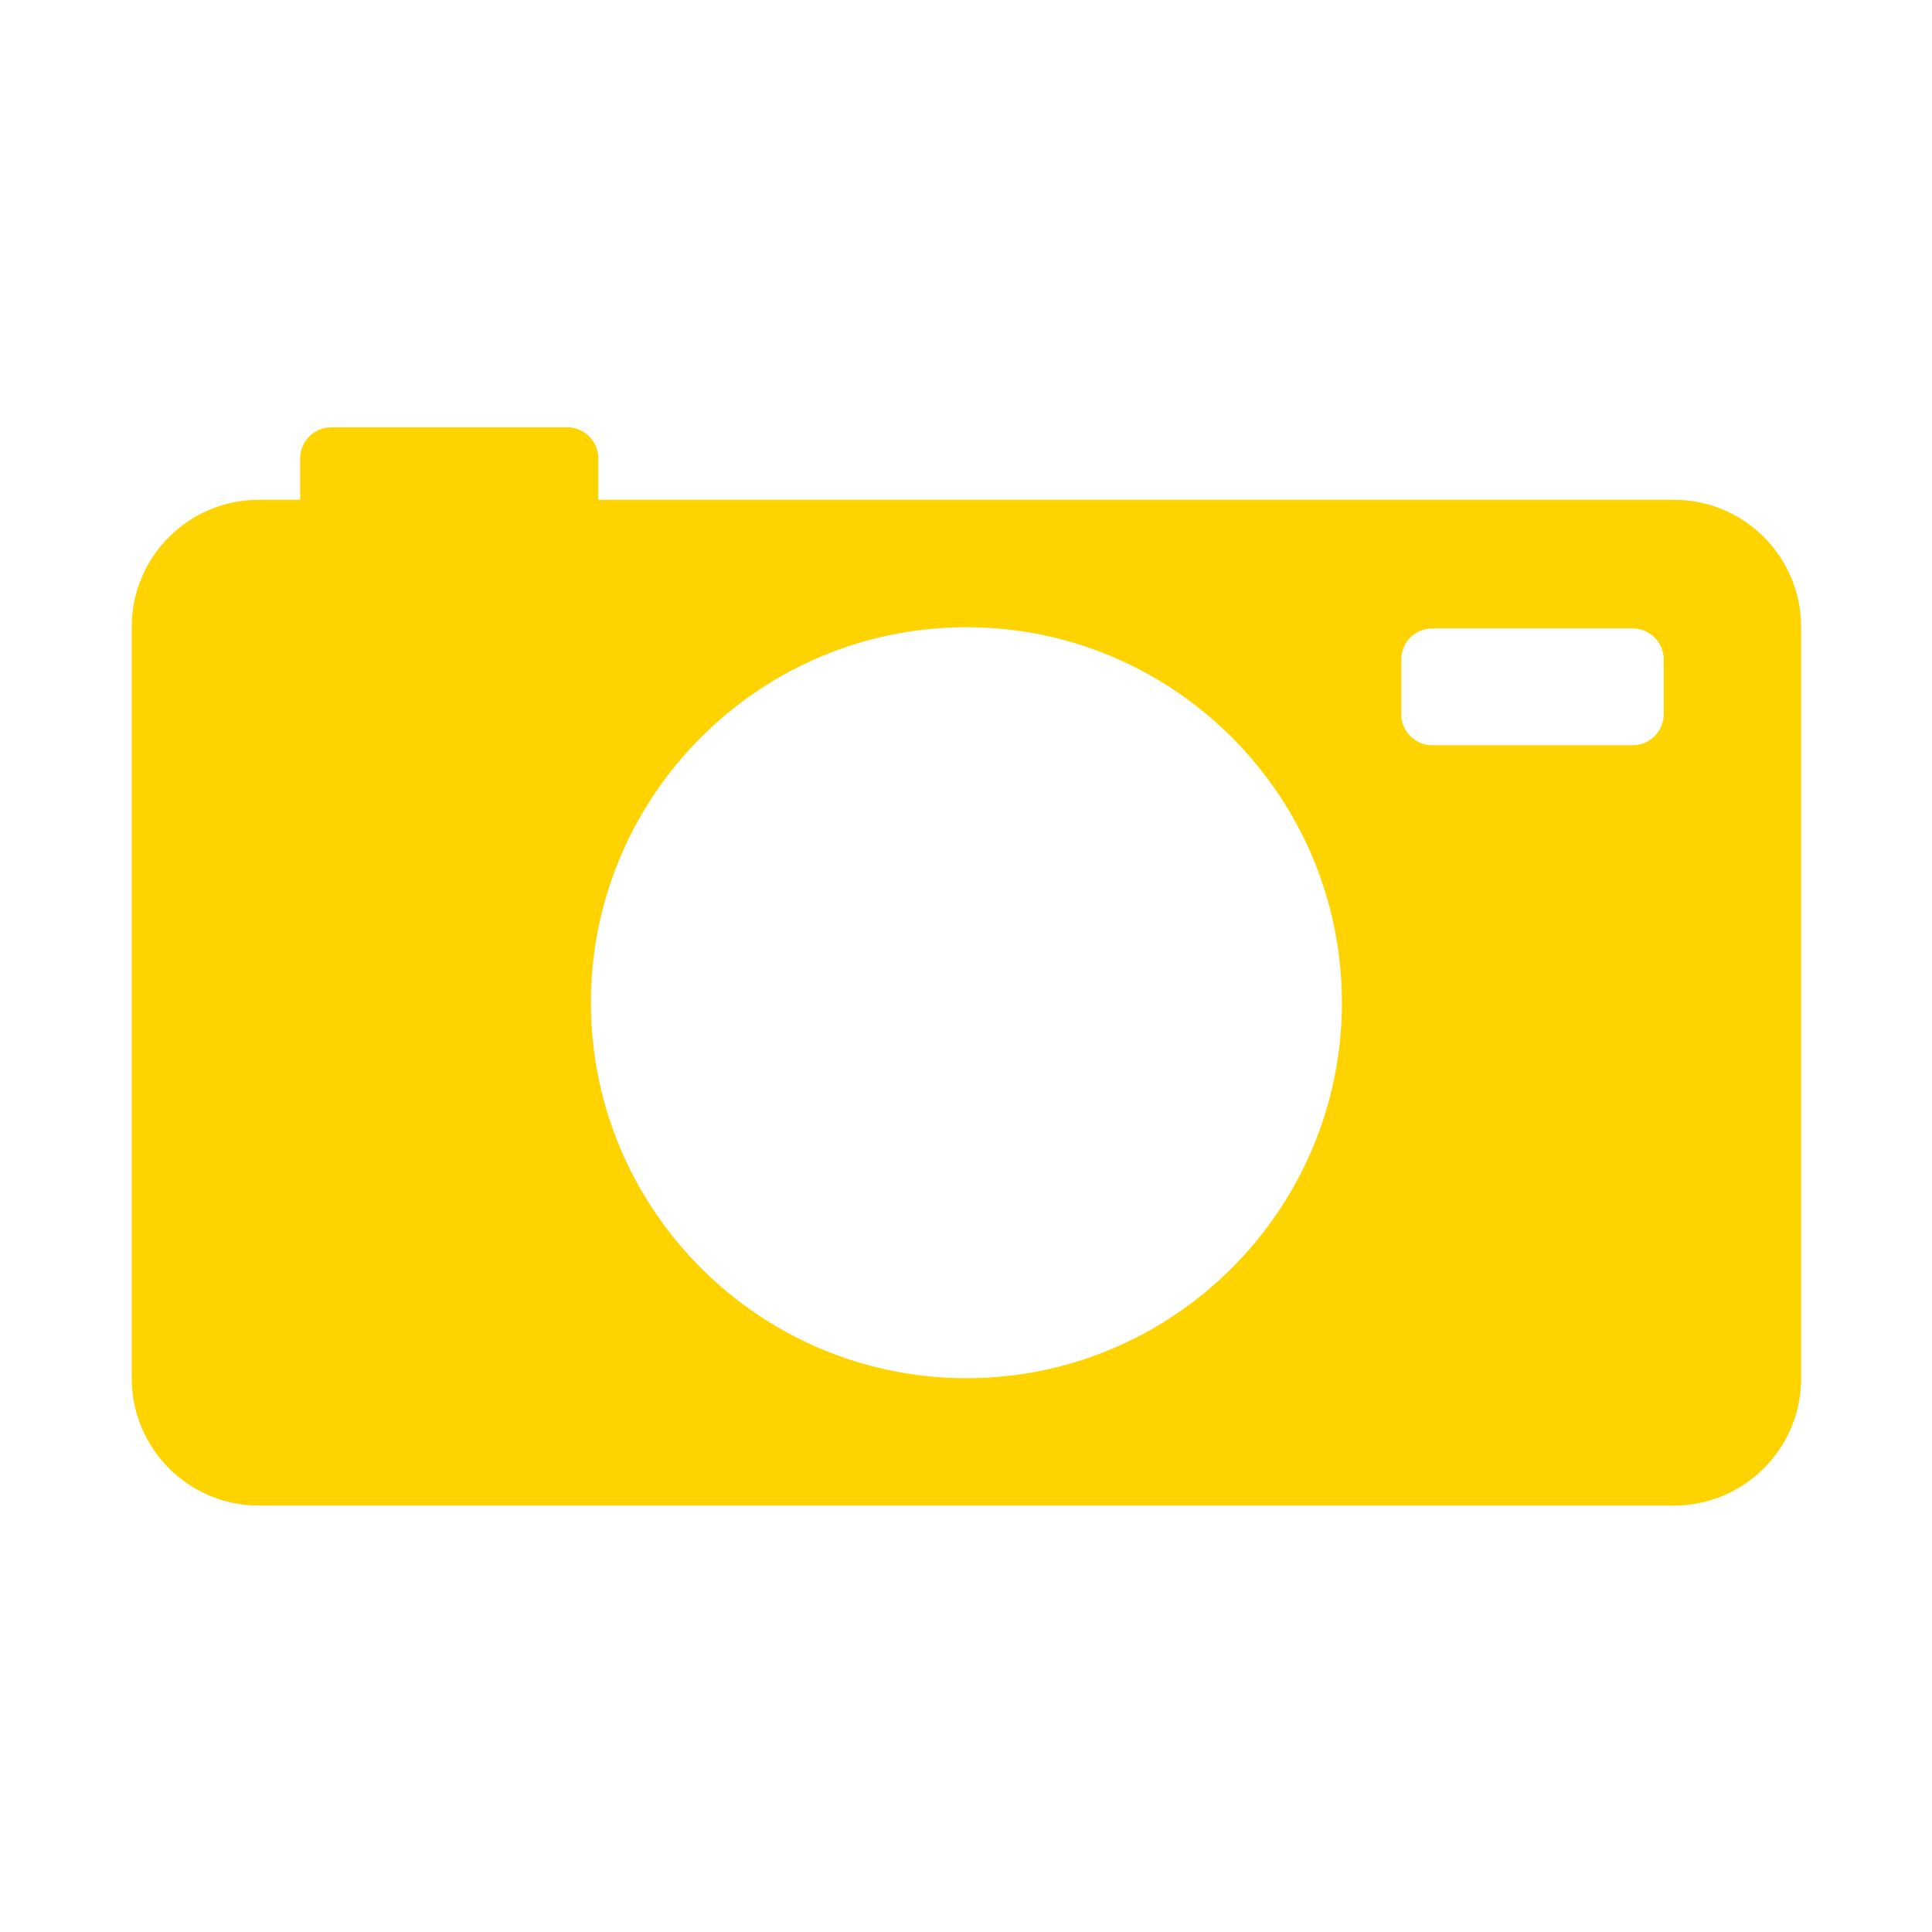 <?xml version="1.0" encoding="UTF-8" standalone="no"?>
<!DOCTYPE svg PUBLIC "-//W3C//DTD SVG 1.1//EN" "http://www.w3.org/Graphics/SVG/1.1/DTD/svg11.dtd">
<svg width="100%" height="100%" viewBox="0 0 100 100" version="1.1" xmlns="http://www.w3.org/2000/svg" xmlns:xlink="http://www.w3.org/1999/xlink" xml:space="preserve" xmlns:serif="http://www.serif.com/" style="fill-rule:evenodd;clip-rule:evenodd;stroke-linejoin:round;stroke-miterlimit:2;">
    <g transform="matrix(1.02,0,0,1.02,-0.978,-0.978)">
        <path d="M85.91,26.321C89.465,26.321 92.356,29.213 92.356,32.767L92.356,70.913C92.356,74.465 89.465,77.358 85.91,77.358L14.089,77.358C10.536,77.358 7.644,74.466 7.644,70.913L7.644,32.767C7.644,29.213 10.535,26.321 14.089,26.321L16.193,26.321L16.193,24.22C16.193,23.349 16.899,22.642 17.771,22.642L29.742,22.642C30.613,22.642 31.32,23.349 31.32,24.22L31.32,26.321L85.91,26.321ZM50,70.895C60.507,70.895 69.054,62.346 69.054,51.839C69.054,41.334 60.507,32.786 50,32.786C39.493,32.786 30.945,41.334 30.945,51.839C30.945,62.346 39.493,70.895 50,70.895ZM85.384,37.198L85.384,34.425C85.384,33.554 84.677,32.846 83.806,32.846L73.642,32.846C72.771,32.846 72.064,33.554 72.064,34.425L72.064,37.198C72.064,38.07 72.771,38.777 73.642,38.777L83.806,38.777C84.677,38.777 85.384,38.07 85.384,37.198Z" style="fill:rgb(255,211,0);"/>
    </g>
</svg>
